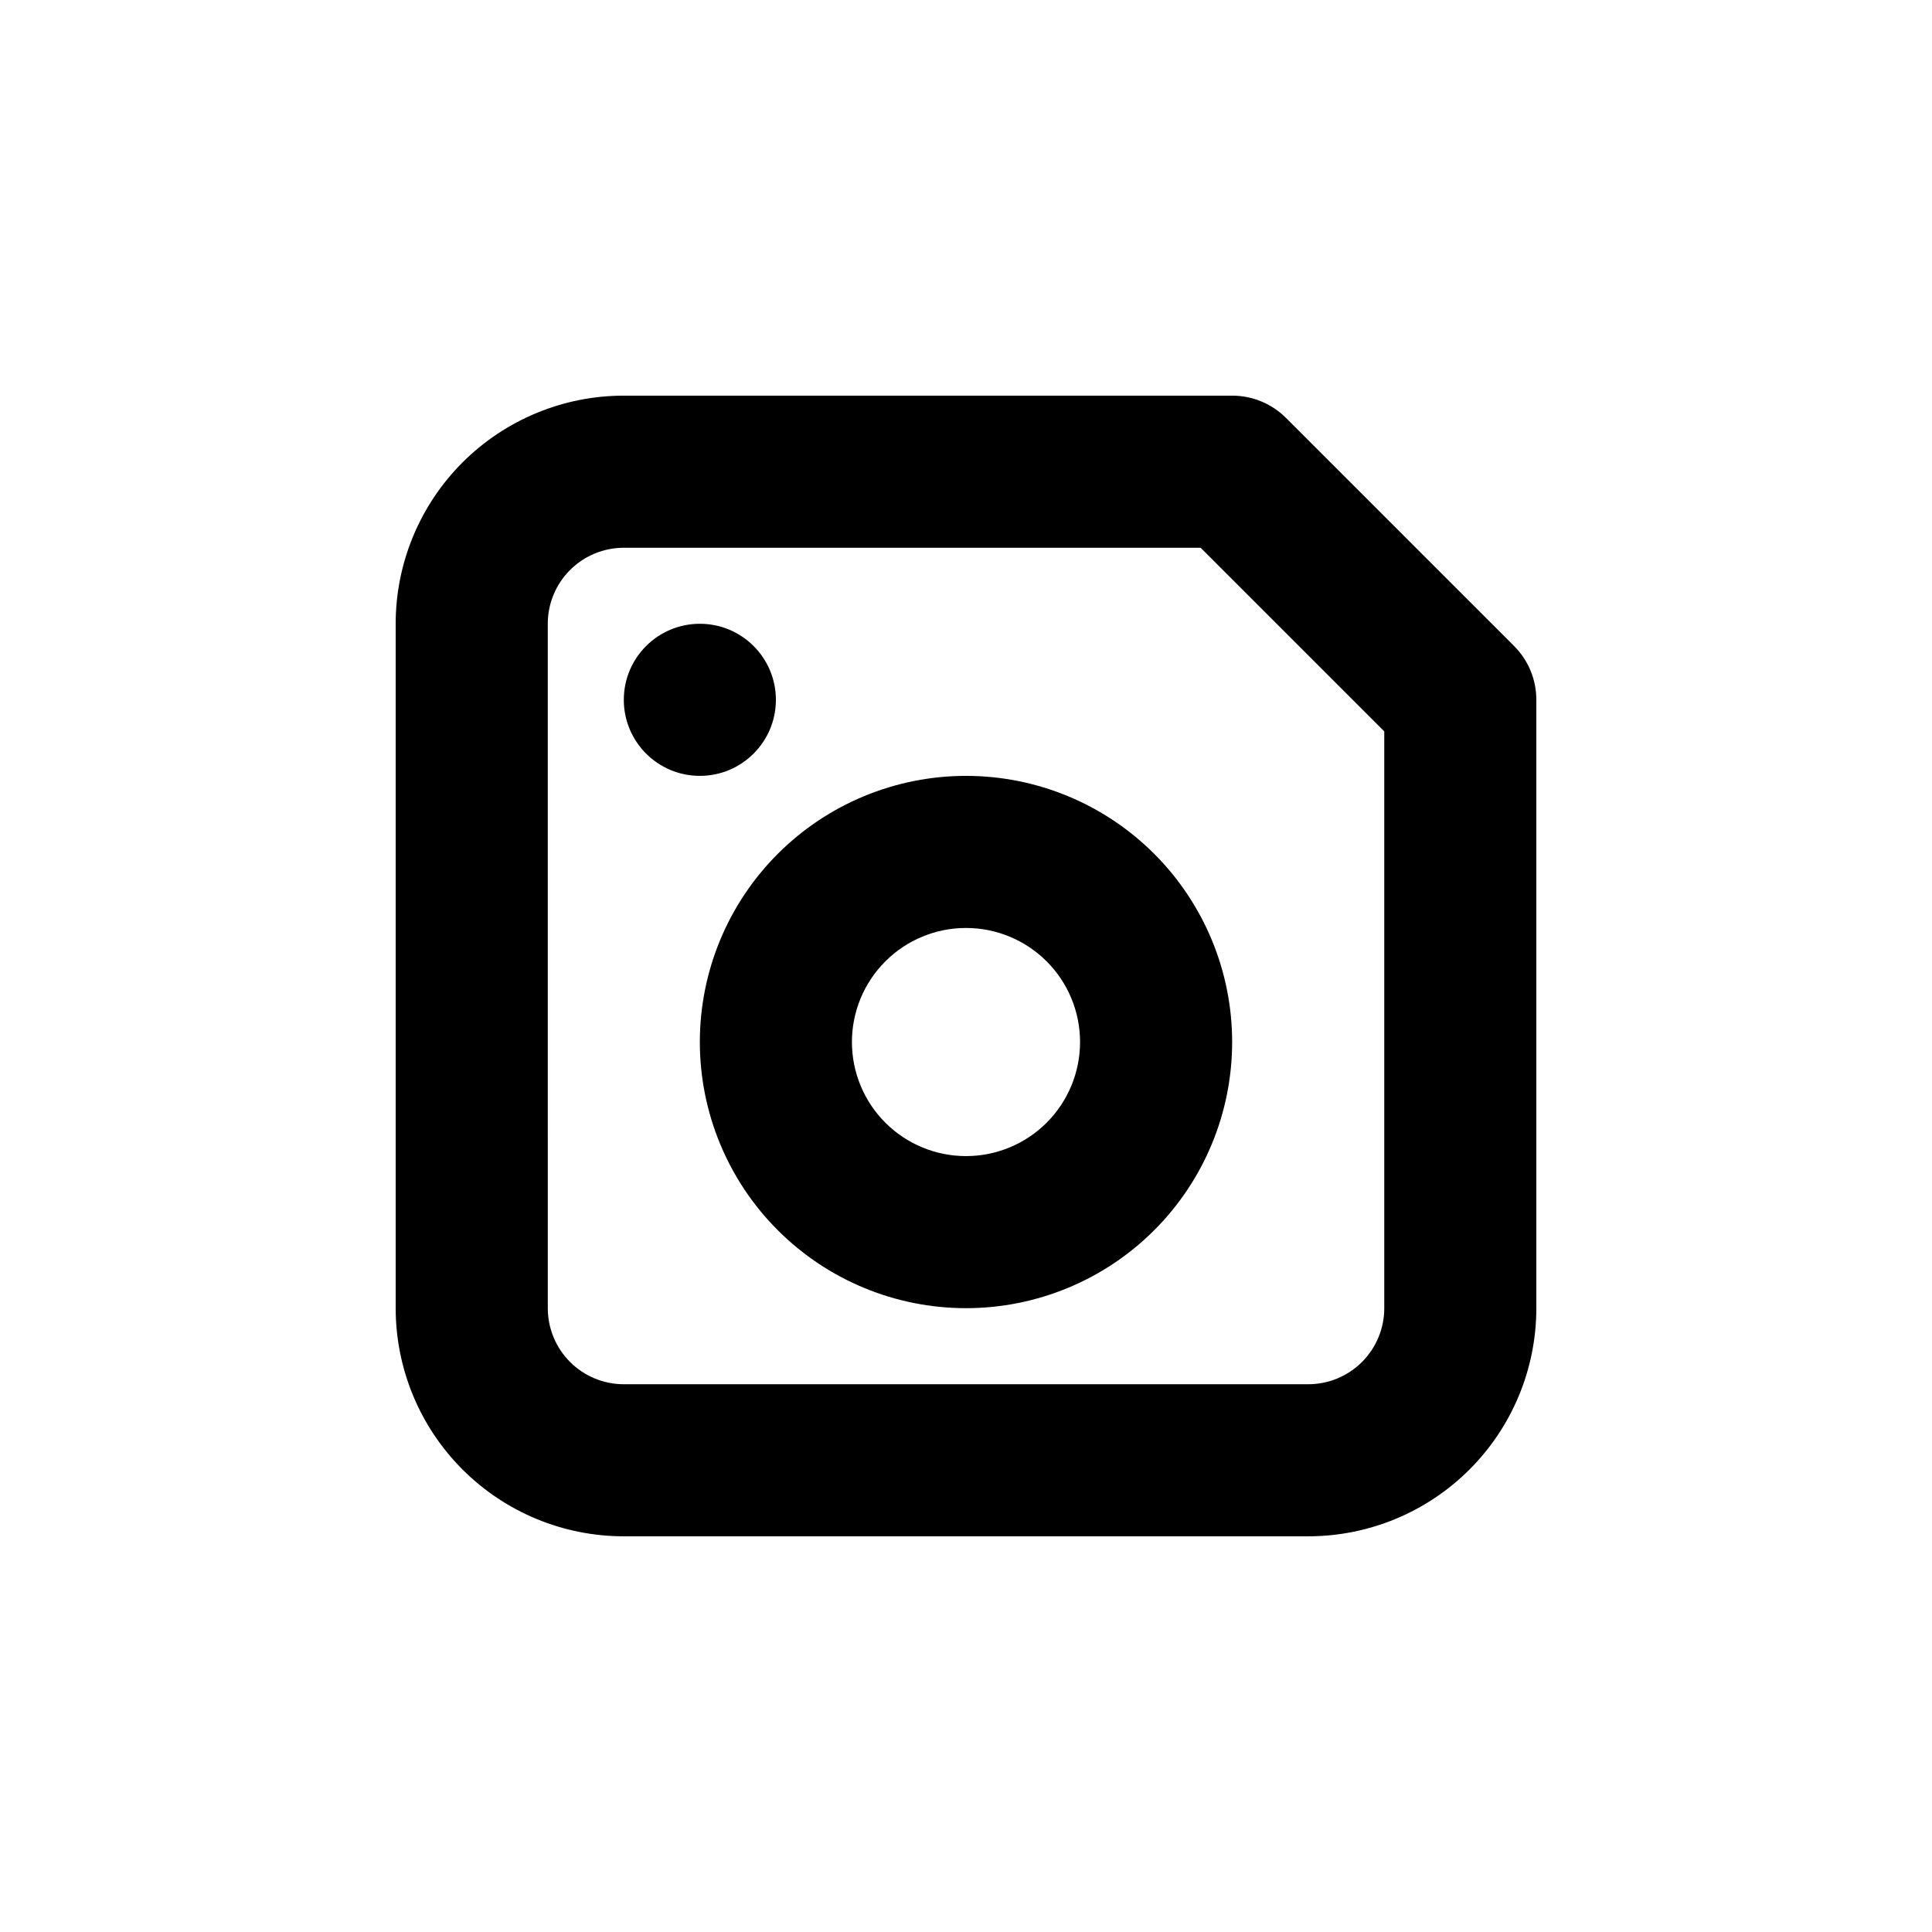 <?xml version="1.0" encoding="UTF-8"?>
<!-- Uploaded to: SVG Repo, www.svgrepo.com, Generator: SVG Repo Mixer Tools -->
<svg fill="#000000" width="800px" height="800px" version="1.1" viewBox="144 144 512 512" xmlns="http://www.w3.org/2000/svg">
 <g>
  <path d="m248.86 309.31v181.37c0 16.035 6.371 31.414 17.707 42.75 11.34 11.34 26.715 17.707 42.75 17.707h181.37c16.035 0 31.414-6.367 42.75-17.707 11.34-11.336 17.707-26.715 17.707-42.75v-161.22c0.004-5.348-2.117-10.477-5.894-14.258l-60.457-60.457c-3.781-3.777-8.91-5.898-14.258-5.894h-161.22c-16.035 0-31.41 6.371-42.75 17.707-11.336 11.34-17.707 26.715-17.707 42.75zm40.305 0c0-5.344 2.125-10.469 5.902-14.25 3.781-3.777 8.906-5.902 14.25-5.902h152.86l48.668 48.668v152.86c0 5.344-2.121 10.473-5.902 14.25-3.777 3.781-8.906 5.902-14.25 5.902h-181.37c-5.344 0-10.469-2.121-14.25-5.902-3.777-3.777-5.902-8.906-5.902-14.25z"/>
  <path d="m400 490.68c18.707 0 36.645-7.43 49.875-20.656 13.227-13.23 20.656-31.168 20.656-49.875 0-18.707-7.43-36.648-20.656-49.875-13.23-13.23-31.168-20.66-49.875-20.66s-36.648 7.43-49.875 20.66c-13.23 13.227-20.66 31.168-20.66 49.875 0 18.707 7.43 36.645 20.66 49.875 13.227 13.227 31.168 20.656 49.875 20.656zm0-100.76c8.016 0 15.703 3.184 21.375 8.855 5.668 5.668 8.852 13.355 8.852 21.375 0 8.016-3.184 15.703-8.852 21.375-5.672 5.668-13.359 8.852-21.375 8.852-8.02 0-15.707-3.184-21.375-8.852-5.672-5.672-8.855-13.359-8.855-21.375 0-8.02 3.184-15.707 8.855-21.375 5.668-5.672 13.355-8.855 21.375-8.855z"/>
  <path d="m349.62 329.46c0 11.129-9.023 20.152-20.152 20.152s-20.152-9.023-20.152-20.152 9.023-20.152 20.152-20.152 20.152 9.023 20.152 20.152"/>
 </g>
</svg>